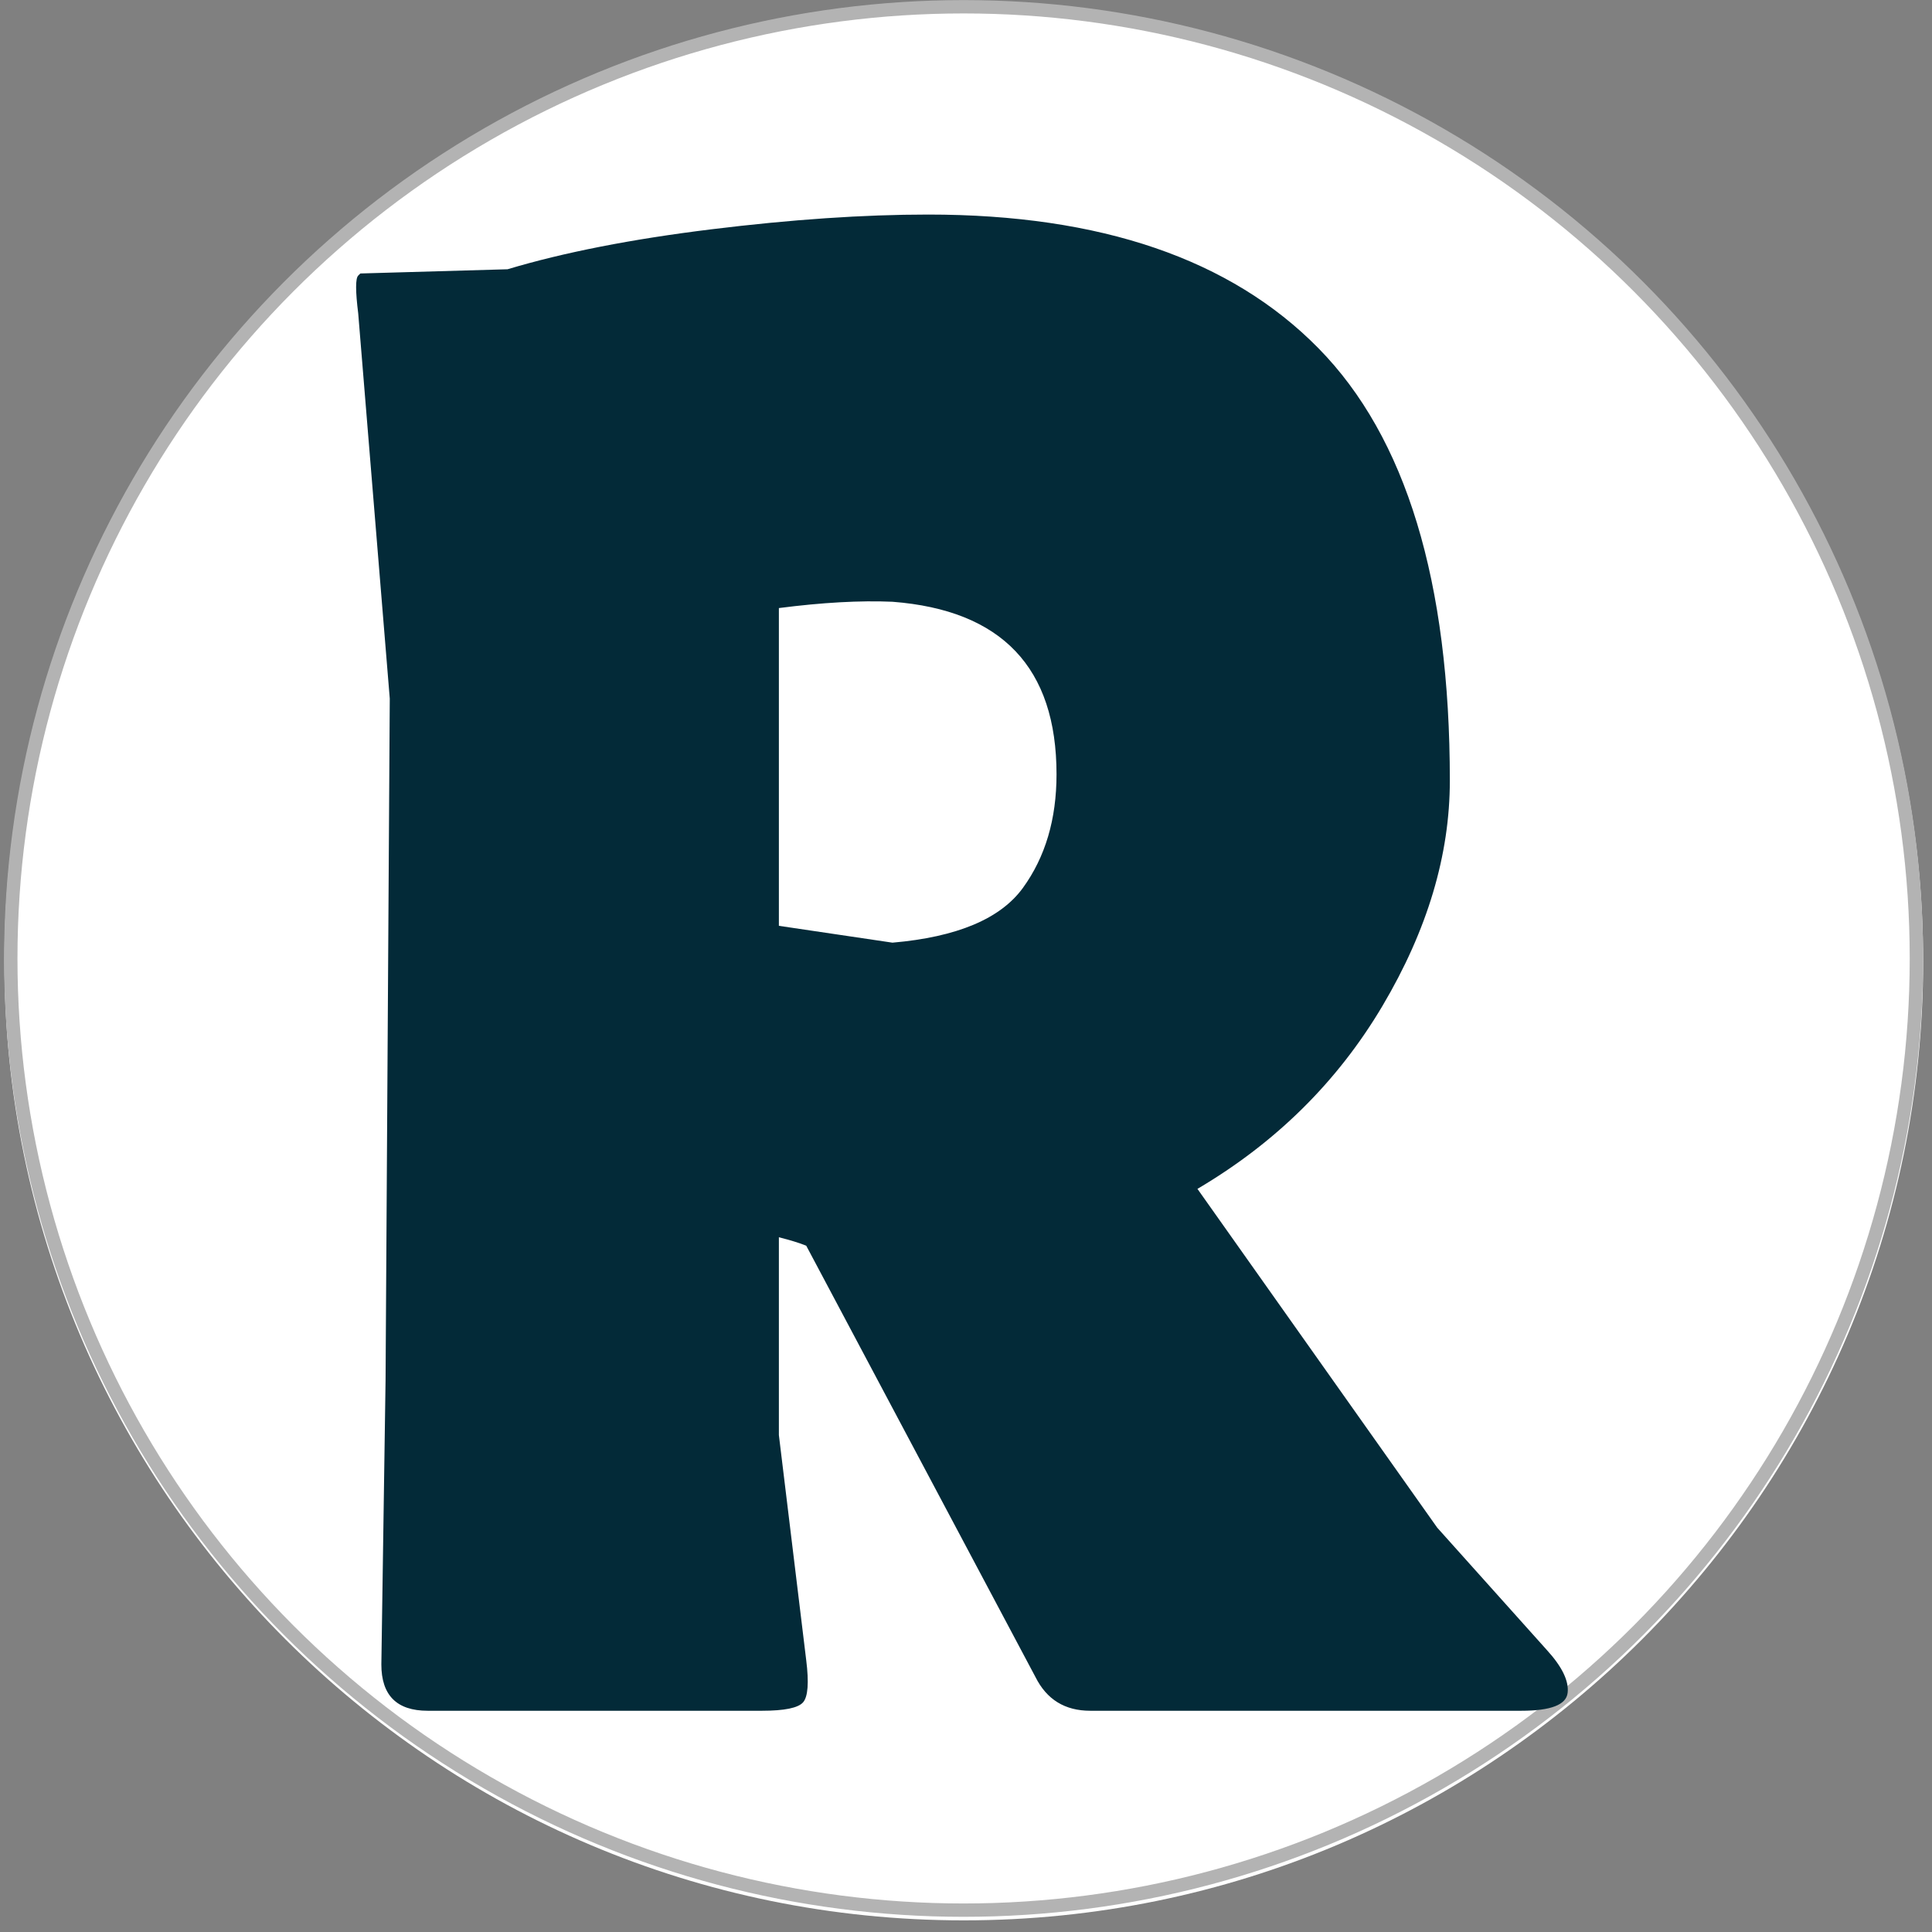 <?xml version="1.0" encoding="UTF-8" standalone="no"?>
<!DOCTYPE svg PUBLIC "-//W3C//DTD SVG 1.1//EN" "http://www.w3.org/Graphics/SVG/1.1/DTD/svg11.dtd">
<svg width="100%" height="100%" viewBox="0 0 145 145" version="1.1" xmlns="http://www.w3.org/2000/svg" xmlns:xlink="http://www.w3.org/1999/xlink" xml:space="preserve" xmlns:serif="http://www.serif.com/" style="fill-rule:evenodd;clip-rule:evenodd;stroke-linecap:round;stroke-linejoin:round;stroke-miterlimit:1.5;">
    <rect x="0" y="0" width="145" height="145" fill="#808080" stroke="none"/>
    <g id="Artboard1" transform="matrix(0.756,0,0,0.84,-125.946,-201.55)">
        <rect x="166.653" y="239.832" width="191.311" height="172.042" style="fill:none;"/>
        <g transform="matrix(1.453,0,0,1.307,152.085,230.095)">
            <path d="M141.384,73.262C141.384,109.439 112.013,138.81 75.836,138.81C39.659,138.81 10.287,109.439 10.287,73.262C10.287,37.085 39.659,7.714 75.836,7.714C112.013,7.714 141.384,37.085 141.384,73.262Z" style="fill:white;"/>
        </g>
        <g transform="matrix(1.082,0,0,1.082,-22.368,-21.372)">
            <g transform="matrix(1.039,0,0,0.934,-133.966,-206.06)">
                <circle cx="382.117" cy="563.934" r="84.14" style="fill:none;stroke:rgb(179,179,179);stroke-width:1.18px;"/>
            </g>
            <g transform="matrix(0.265,0,0,0.52,91.838,-1.3)">
                <path d="M810.081,709.535L847.949,728.917C853.29,731.59 855.717,733.874 855.232,735.767C854.746,737.661 849.406,738.608 839.21,738.608L689.922,738.608C681.183,738.608 674.872,736.826 670.988,733.261L591.611,664.756C589.183,664.31 586.027,663.865 582.143,663.419L582.143,694.831L591.611,730.588C592.582,734.152 592.217,736.38 590.518,737.271C588.819,738.162 584.085,738.608 576.318,738.608L460.528,738.608C449.847,738.608 444.507,736.157 444.507,731.256L445.964,686.143L447.42,577.871L436.496,516.717C435.525,513.152 435.525,511.147 436.496,510.702L437.225,510.368L488.201,509.699C507.621,507.026 531.167,504.909 558.84,503.35C586.513,501.79 611.516,501.011 633.848,501.011C693.563,501.011 738.593,508.084 768.936,522.231C799.279,536.377 814.45,559.268 814.45,590.903C814.45,602.711 806.683,614.63 791.147,626.66C775.611,638.69 754.25,648.381 727.062,655.733L810.081,709.535ZM621.468,562.499C610.302,562.276 597.194,562.61 582.143,563.501L582.143,613.961L621.468,616.635C643.801,615.744 658.851,612.847 666.619,607.946C674.387,603.045 678.271,597.03 678.271,589.901C678.271,572.969 659.336,563.835 621.468,562.499Z" style="fill:rgb(3,42,56);fill-rule:nonzero;"/>
            </g>
        </g>
    </g>
</svg>
